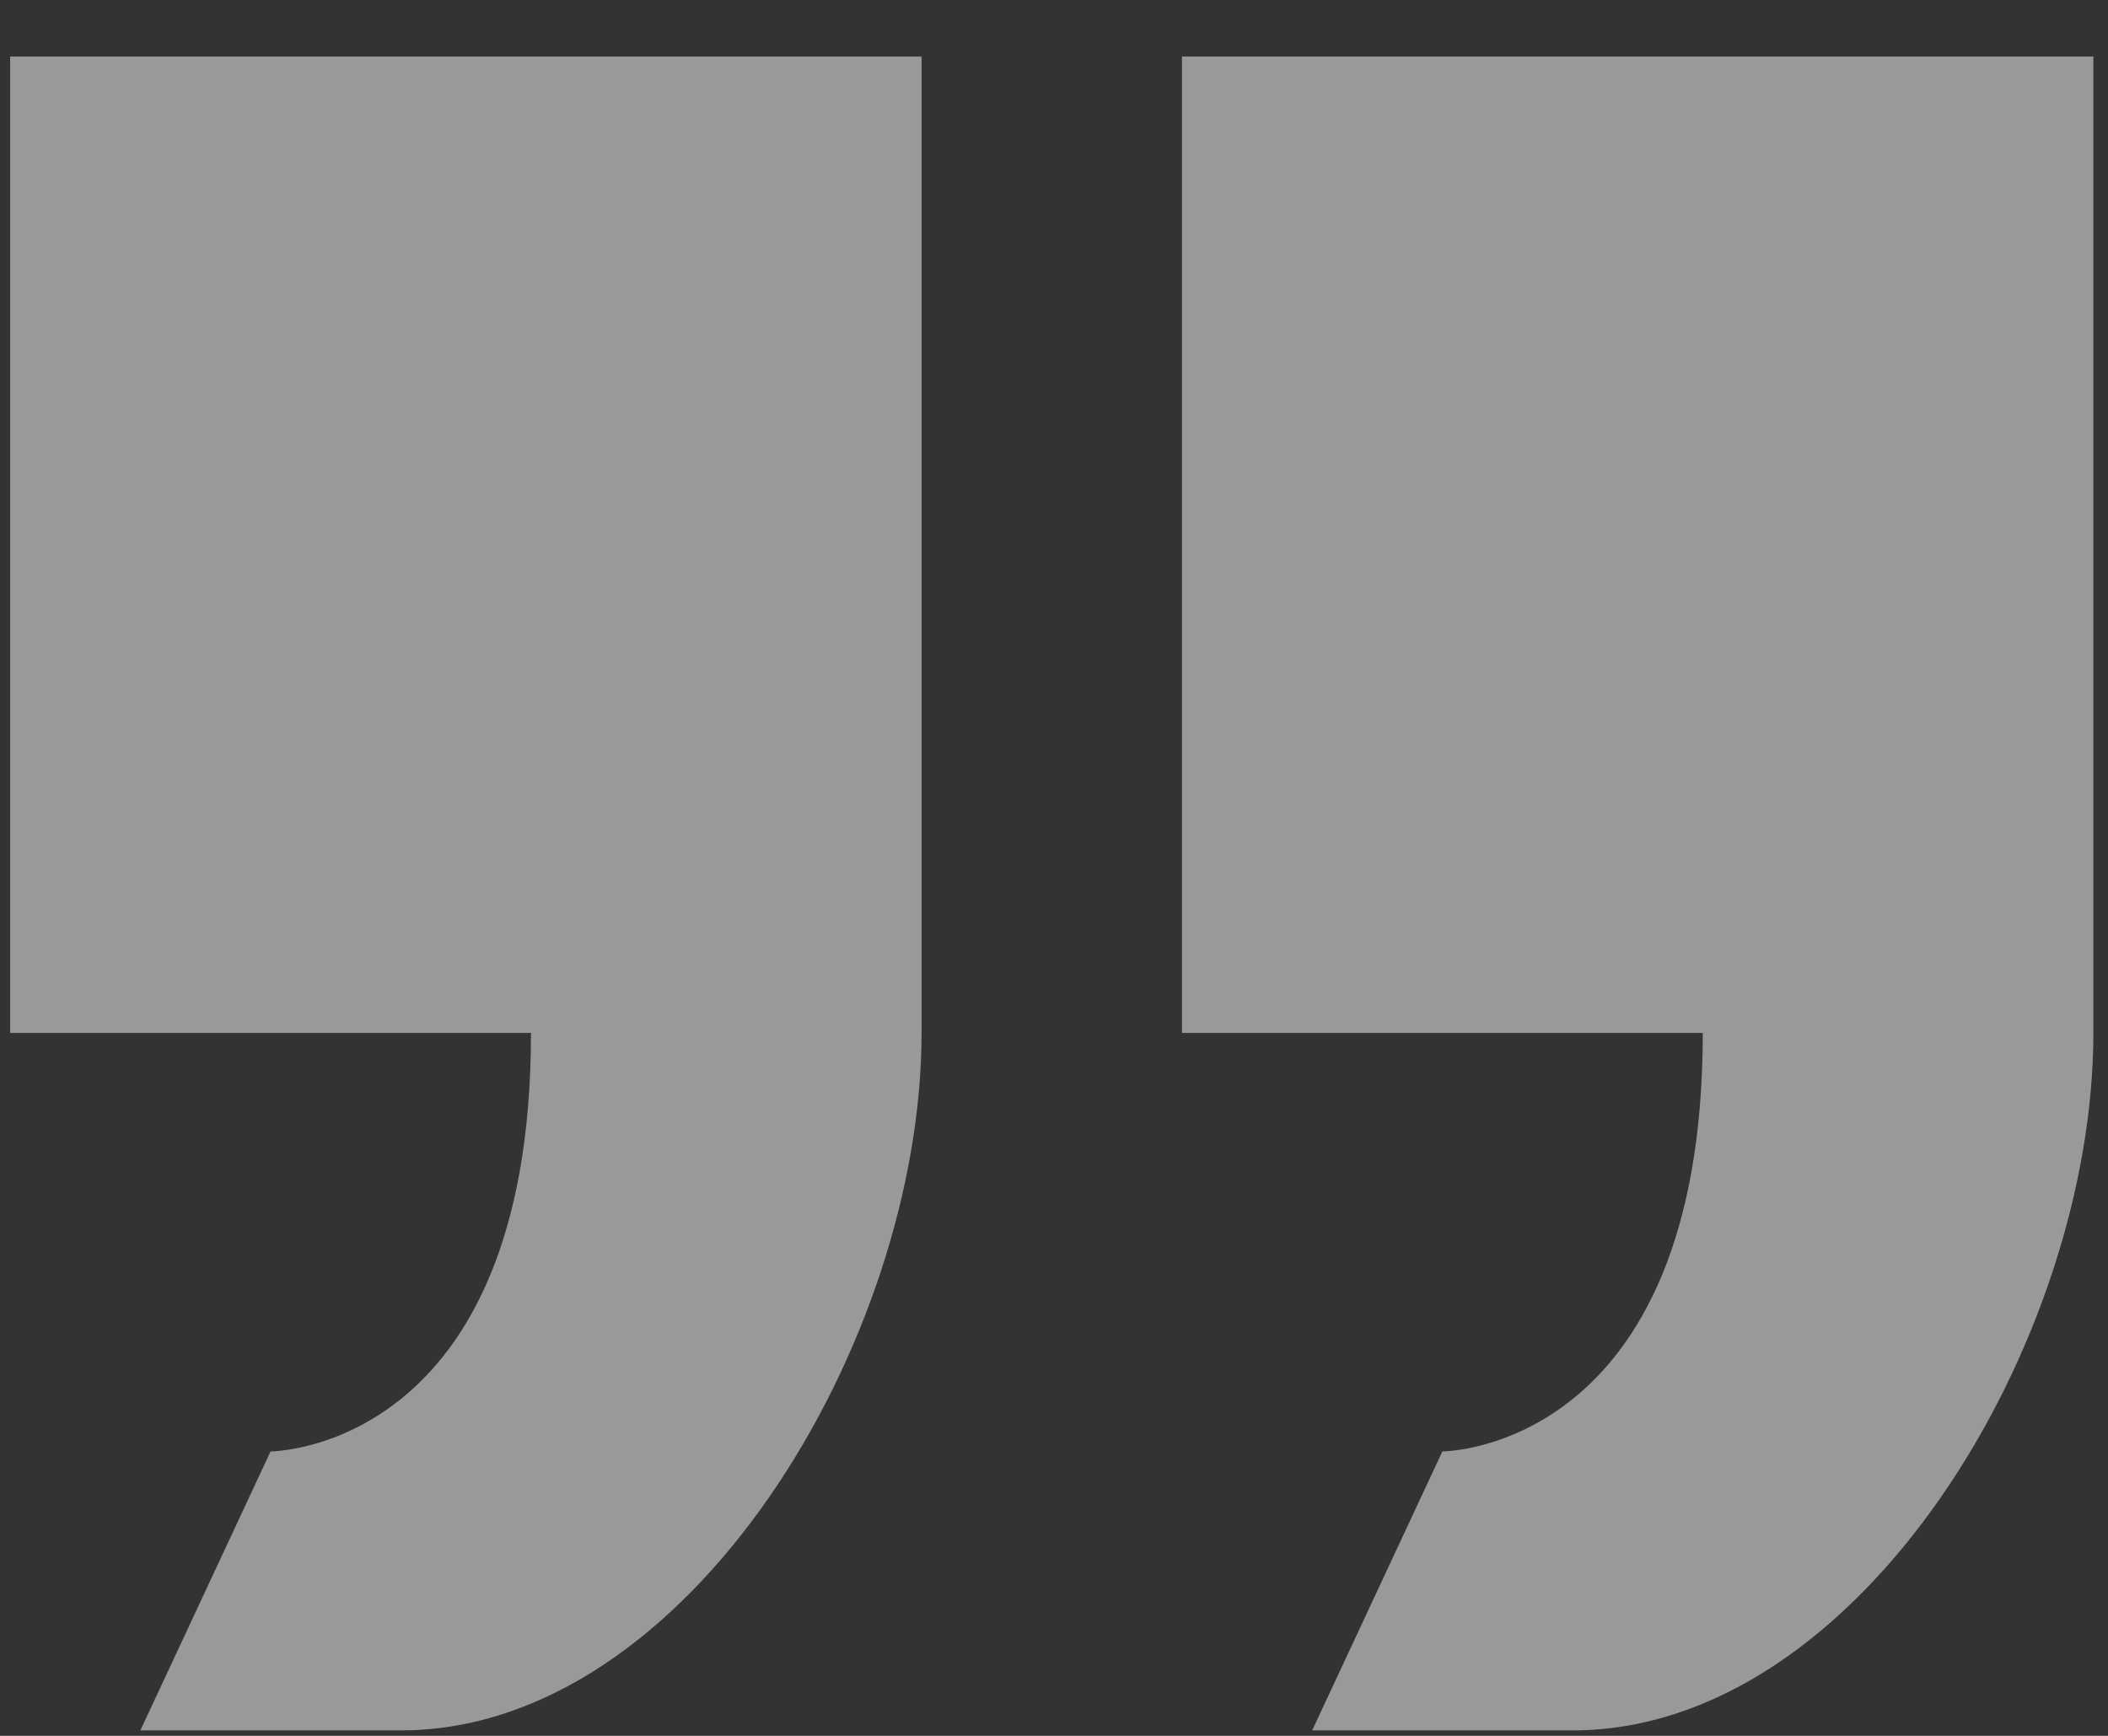 <?xml version="1.0" encoding="UTF-8"?> <svg xmlns="http://www.w3.org/2000/svg" width="34" height="28" viewBox="0 0 34 28" fill="none"><rect x="0" y="0" width="34" height="28" fill="#333333" stroke="none"/><path d="M23.264 23.412L21.164 27.912L25.364 27.912C30.005 27.912 33.764 21.635 33.764 16.662L33.764 0.912L19.064 0.912L19.064 16.662L27.464 16.662C27.464 23.412 23.264 23.412 23.264 23.412ZM8.564 16.662C8.564 23.412 4.364 23.412 4.364 23.412L2.264 27.912L6.464 27.912C11.105 27.912 14.864 21.635 14.864 16.662L14.864 0.912L0.164 0.912L0.164 16.662L8.564 16.662Z" fill="white" fill-opacity="0.5"></path></svg> 